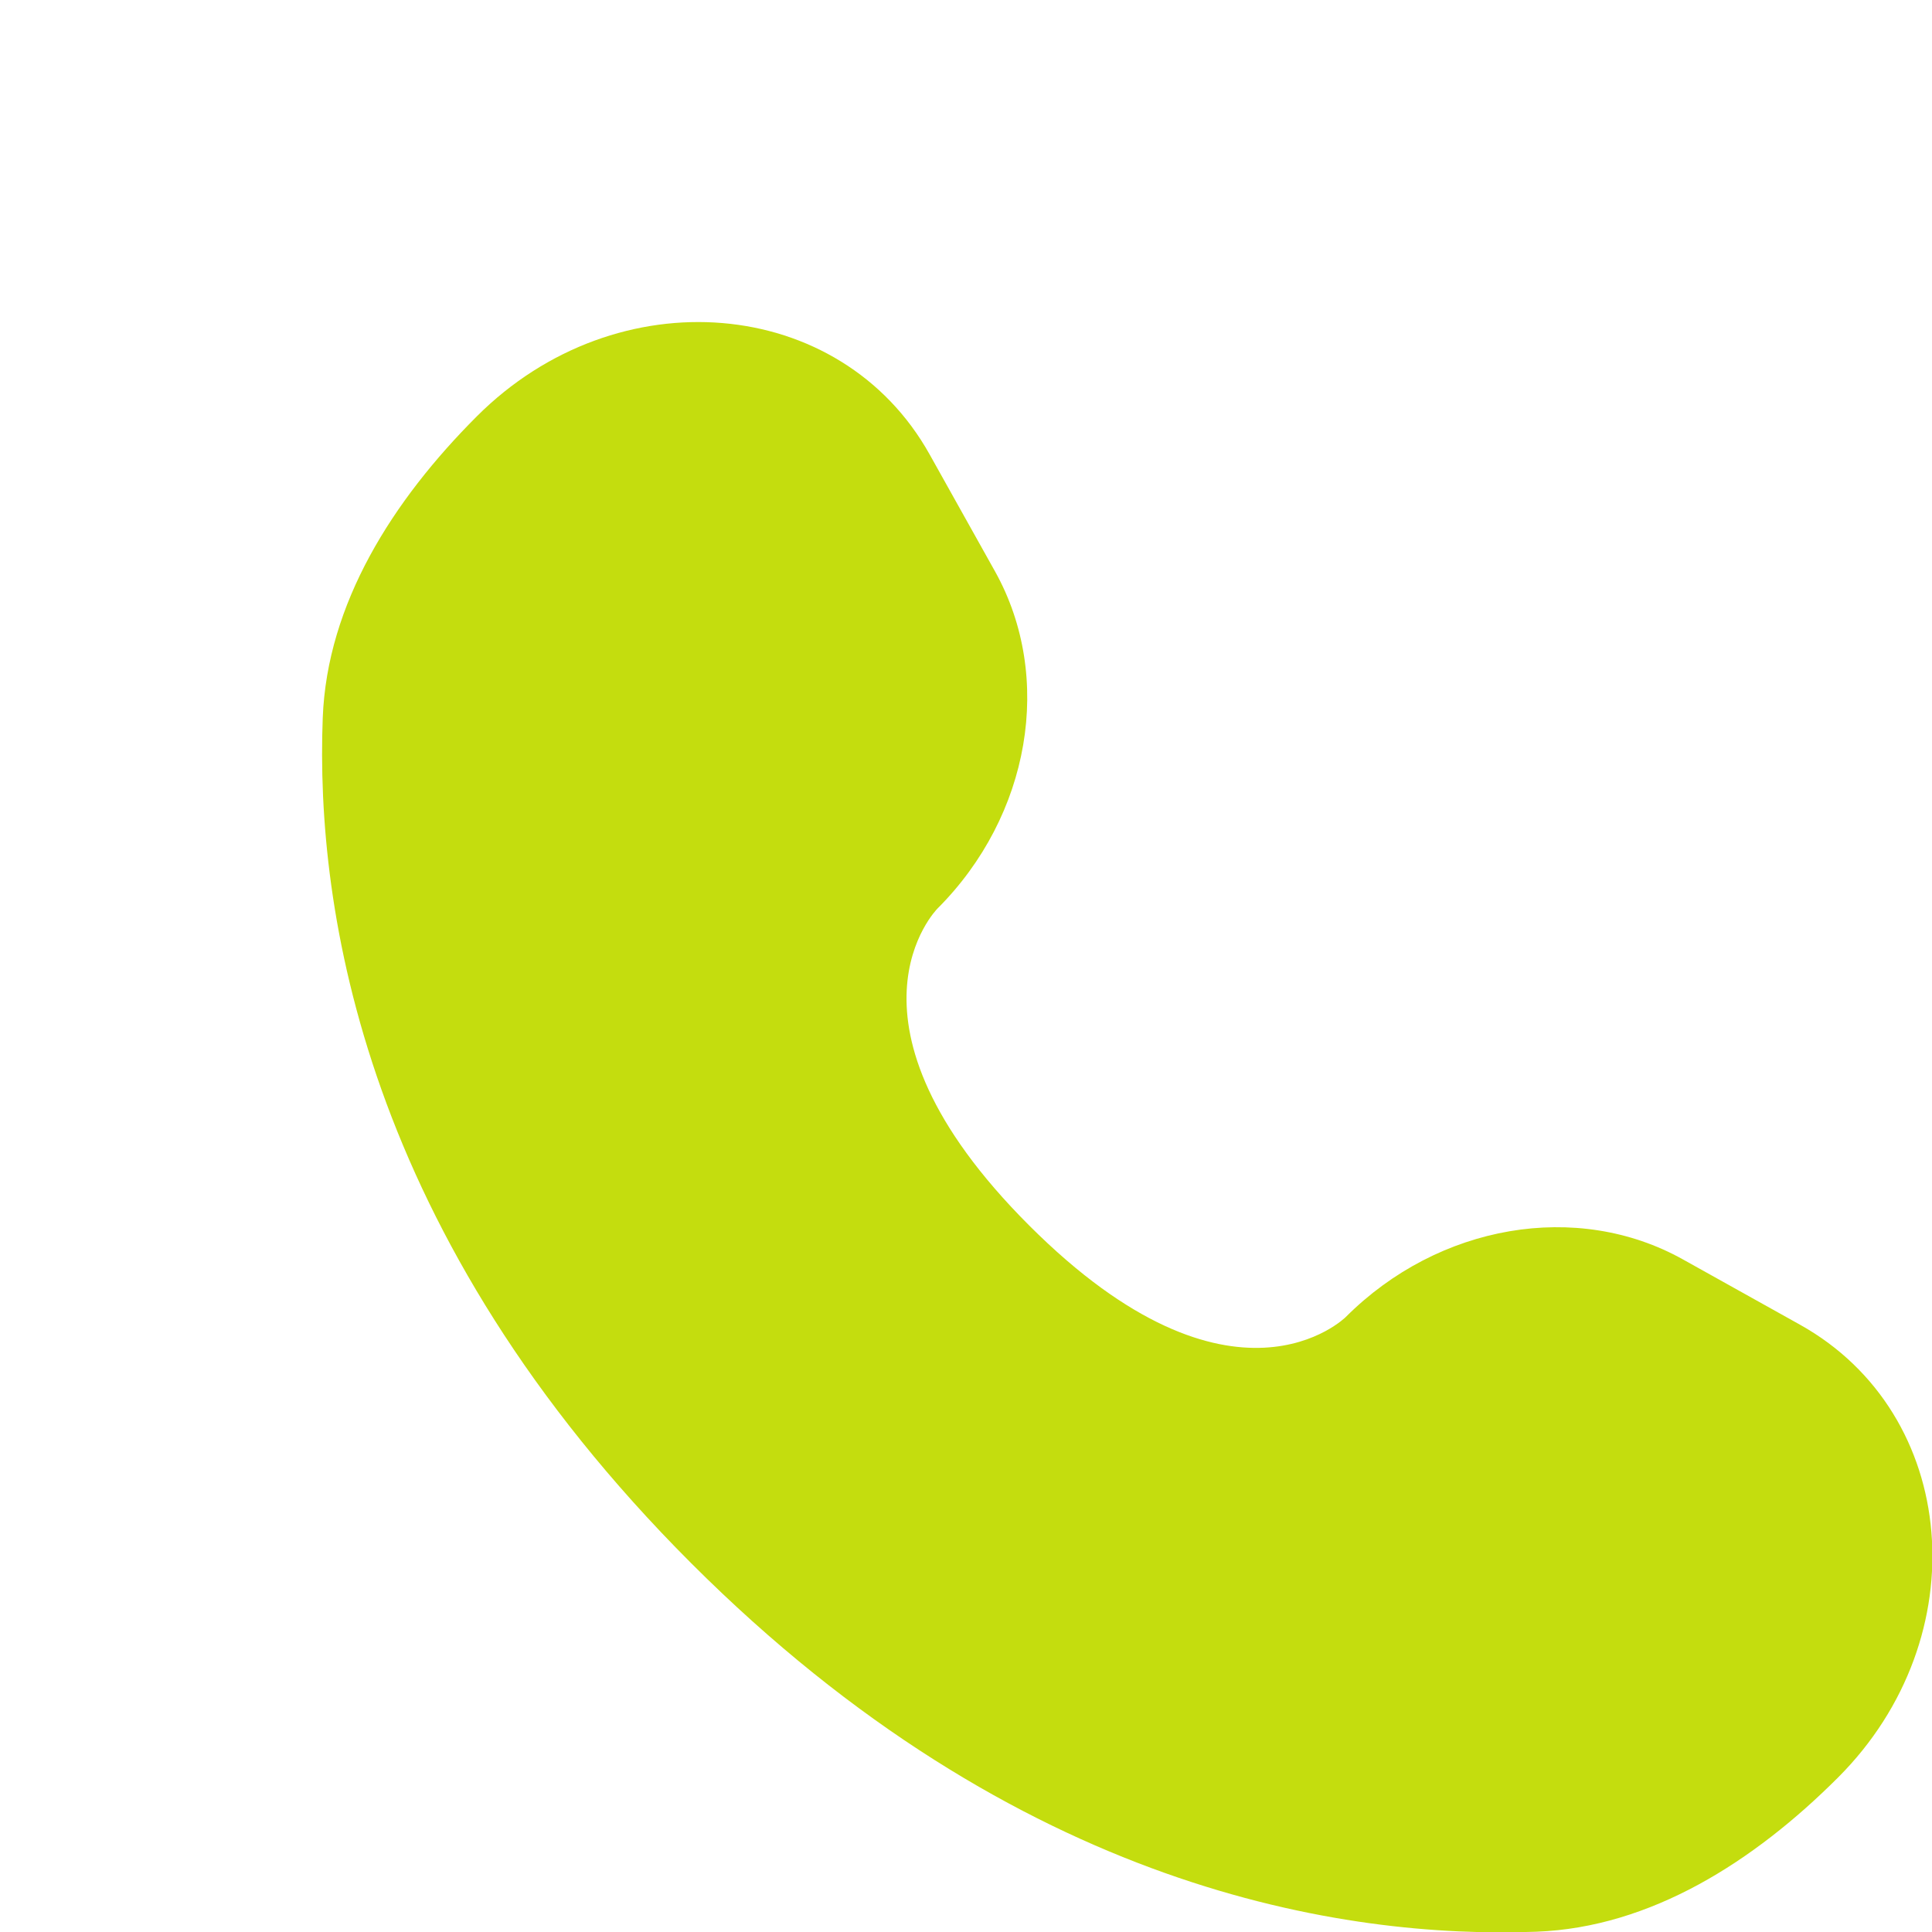 <svg width="20" height="20" viewBox="0 0 20 20" fill="none" xmlns="http://www.w3.org/2000/svg">
<g clip-path="url(#clip0_4839_11967)">
<path d="M9.624 4.705L10.301 5.916C10.911 7.01 10.666 8.444 9.705 9.405C9.705 9.405 8.539 10.571 10.653 12.685C12.766 14.798 13.932 13.633 13.932 13.633C14.893 12.672 16.328 12.427 17.421 13.037L18.633 13.713C20.284 14.634 20.479 16.95 19.027 18.401C18.155 19.273 17.087 19.952 15.906 19.997C13.918 20.072 10.542 19.569 7.155 16.182C3.769 12.796 3.265 9.419 3.341 7.431C3.386 6.25 4.064 5.182 4.936 4.31C6.387 2.859 8.703 3.054 9.624 4.705Z" fill="#C4DD0E"/>
</g>
<defs>
<clipPath id="clip0_4839_11967">
<rect width="20" height="20" fill="white"/>
</clipPath>
</defs>
</svg>
